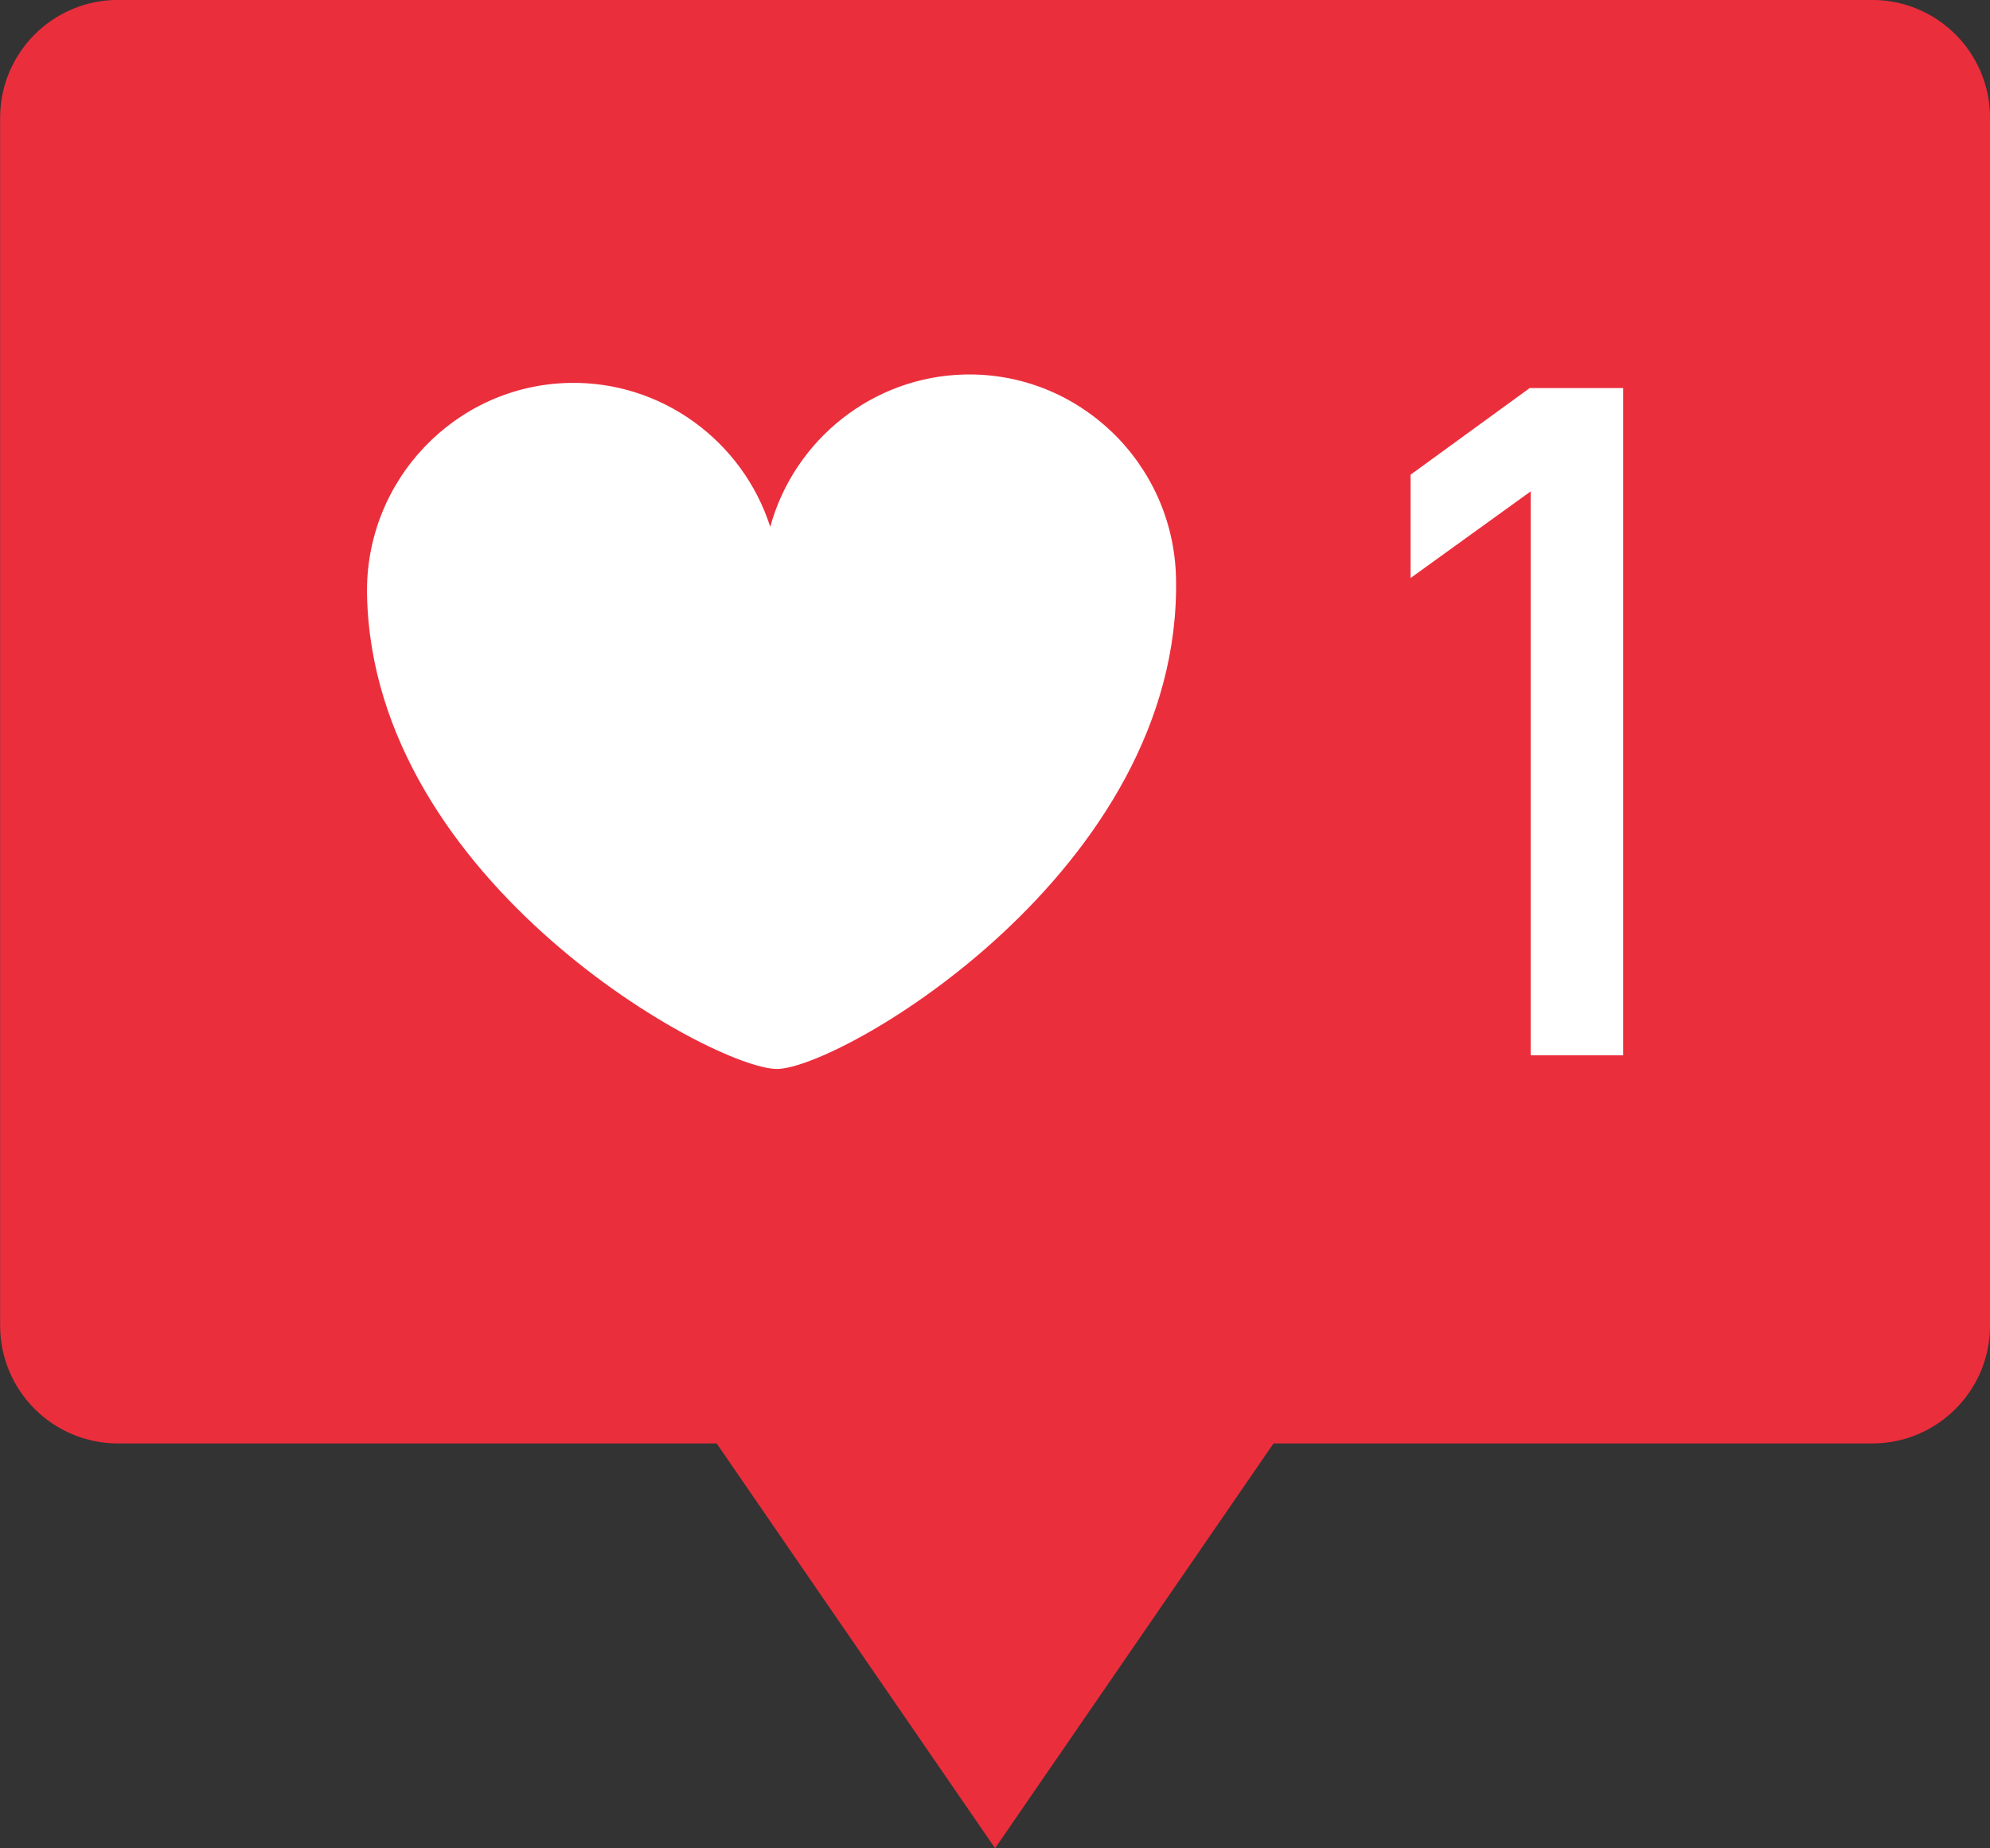 <?xml version="1.0" encoding="UTF-8"?><svg xmlns="http://www.w3.org/2000/svg" xmlns:xlink="http://www.w3.org/1999/xlink" height="607.4" preserveAspectRatio="xMidYMid meet" version="1.0" viewBox="287.9 324.8 653.9 607.4" width="653.9" zoomAndPan="magnify"><rect x="287.9" y="324.8" width="653.9" height="607.4" fill="#333333" stroke="none"/><g><g id="change1_1"><path d="M 903.07 799.188 L 326.684 799.188 C 305.285 799.188 287.941 781.844 287.941 760.445 L 287.941 363.523 C 287.941 342.129 305.285 324.781 326.684 324.781 L 903.07 324.781 C 924.469 324.781 941.812 342.129 941.812 363.523 L 941.812 760.445 C 941.812 781.844 924.469 799.188 903.07 799.188" fill="#eb2e3c"/></g><g id="change1_2"><path d="M 614.879 932.219 L 730.25 764.457 L 499.504 764.457 Z M 614.879 932.219" fill="#eb2e3c"/></g><g id="change2_1"><path d="M 604.984 447.879 C 574.652 448.523 548.848 469.355 540.996 497.945 C 531.938 469.715 505.273 449.996 474.941 450.641 C 437.504 451.438 407.703 482.738 408.504 520.414 C 410.512 614.898 522.422 676.102 543.184 676.109 C 563.945 676.113 676.371 610.992 674.328 514.77 C 673.527 477.09 642.422 447.082 604.984 447.879" fill="#fff"/></g><g id="change2_2"><path d="M 821.27 452.34 L 821.27 671.629 L 790.863 671.629 L 790.863 486.301 L 751.406 514.762 L 751.406 480.805 L 790.543 452.34 L 821.27 452.34" fill="#fff"/></g></g></svg>